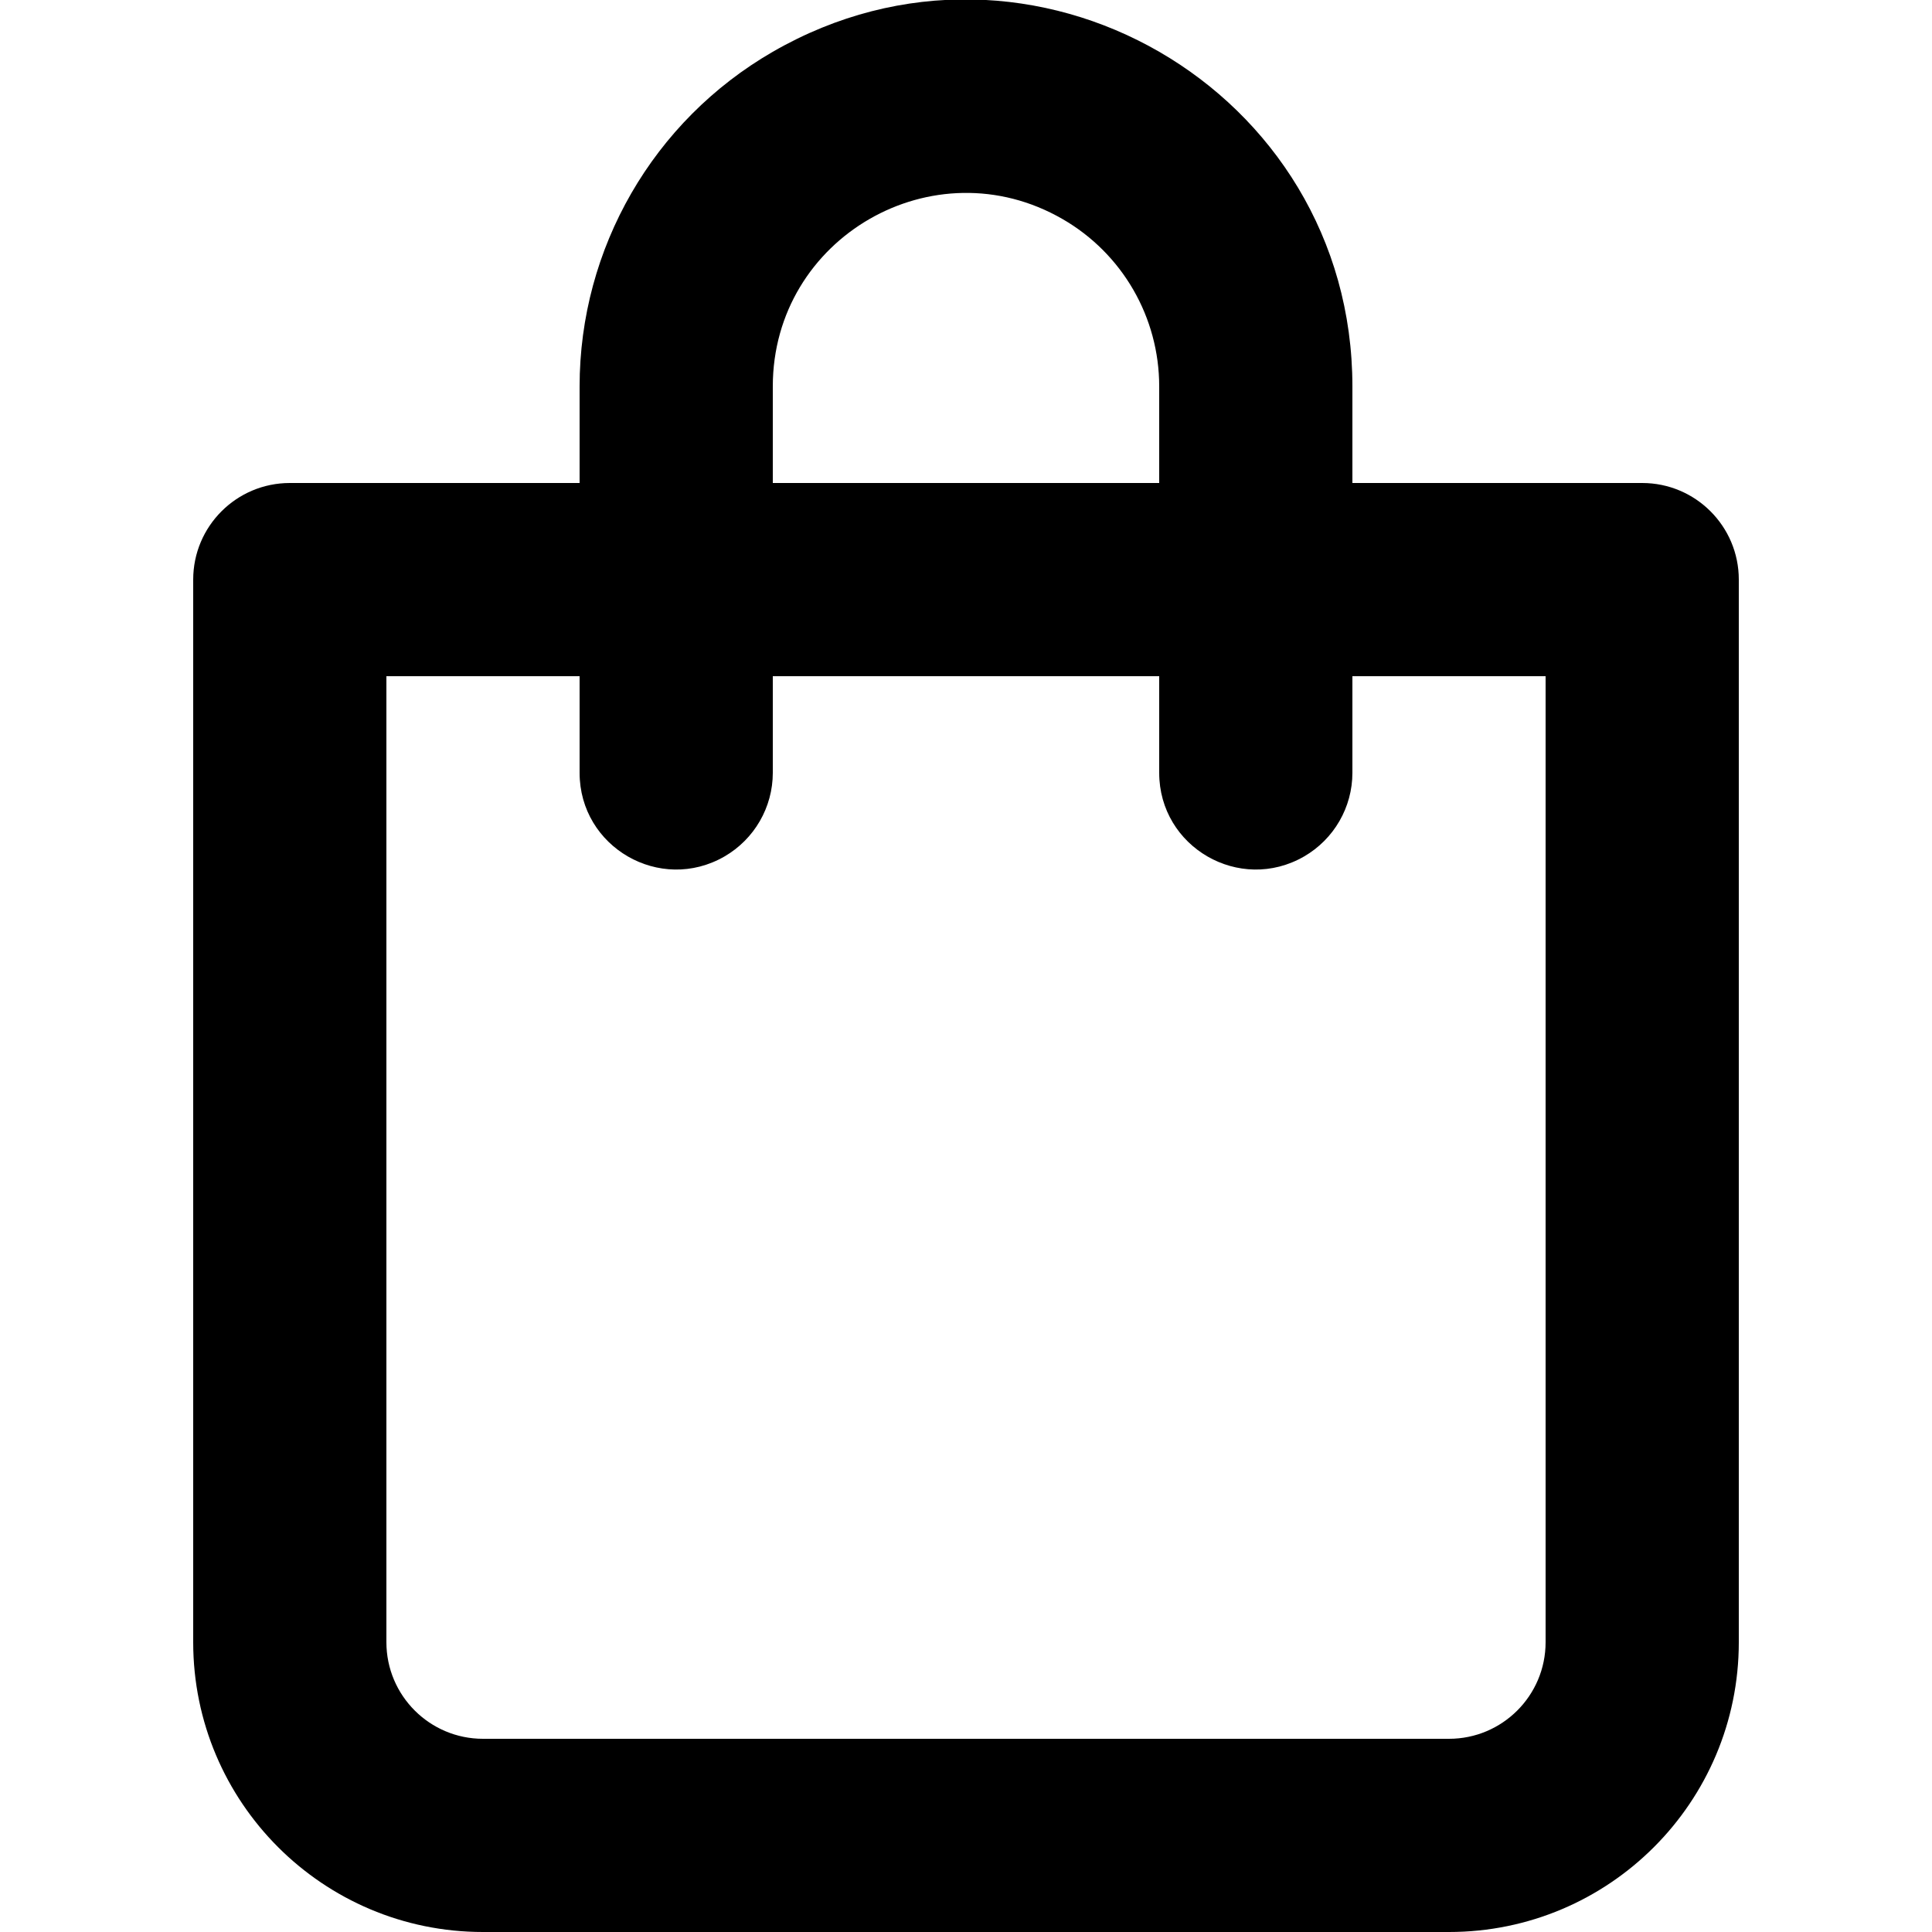 <?xml version="1.0" encoding="UTF-8"?> <svg xmlns="http://www.w3.org/2000/svg" viewBox="1988 2488 20 20" width="20" height="20"><path fill="black" stroke="none" fill-opacity="1" stroke-width="1" stroke-opacity="1" color="rgb(51, 51, 51)" id="tSvg17e94fa402d" d="M 2005 2493 C 2004 2493 2003 2493 2002 2493 C 2002 2492.667 2002 2492.333 2002 2492 C 2002 2488.921 1998.667 2486.996 1996 2488.536 C 1994.762 2489.25 1994 2490.571 1994 2492 C 1994 2492.333 1994 2492.667 1994 2493 C 1993 2493 1992 2493 1991 2493 C 1990.448 2493 1990 2493.448 1990 2494 C 1990 2497.667 1990 2501.333 1990 2505 C 1990 2506.657 1991.343 2508 1993 2508 C 1996.333 2508 1999.667 2508 2003 2508 C 2004.657 2508 2006 2506.657 2006 2505 C 2006 2501.333 2006 2497.667 2006 2494C 2006 2493.448 2005.552 2493 2005 2493Z M 1996 2492 C 1996 2490.46 1997.667 2489.498 1999 2490.268 C 1999.619 2490.625 2000 2491.285 2000 2492 C 2000 2492.333 2000 2492.667 2000 2493 C 1998.667 2493 1997.333 2493 1996 2493C 1996 2492.667 1996 2492.333 1996 2492Z M 2004 2505 C 2004 2505.552 2003.552 2506 2003 2506 C 1999.667 2506 1996.333 2506 1993 2506 C 1992.448 2506 1992 2505.552 1992 2505 C 1992 2501.667 1992 2498.333 1992 2495 C 1992.667 2495 1993.333 2495 1994 2495 C 1994 2495.333 1994 2495.667 1994 2496 C 1994 2496.77 1994.833 2497.251 1995.5 2496.866 C 1995.809 2496.687 1996 2496.357 1996 2496 C 1996 2495.667 1996 2495.333 1996 2495 C 1997.333 2495 1998.667 2495 2000 2495 C 2000 2495.333 2000 2495.667 2000 2496 C 2000 2496.77 2000.833 2497.251 2001.5 2496.866 C 2001.809 2496.687 2002 2496.357 2002 2496 C 2002 2495.667 2002 2495.333 2002 2495 C 2002.667 2495 2003.333 2495 2004 2495C 2004 2498.333 2004 2501.667 2004 2505Z" style=""></path><defs> </defs></svg> 